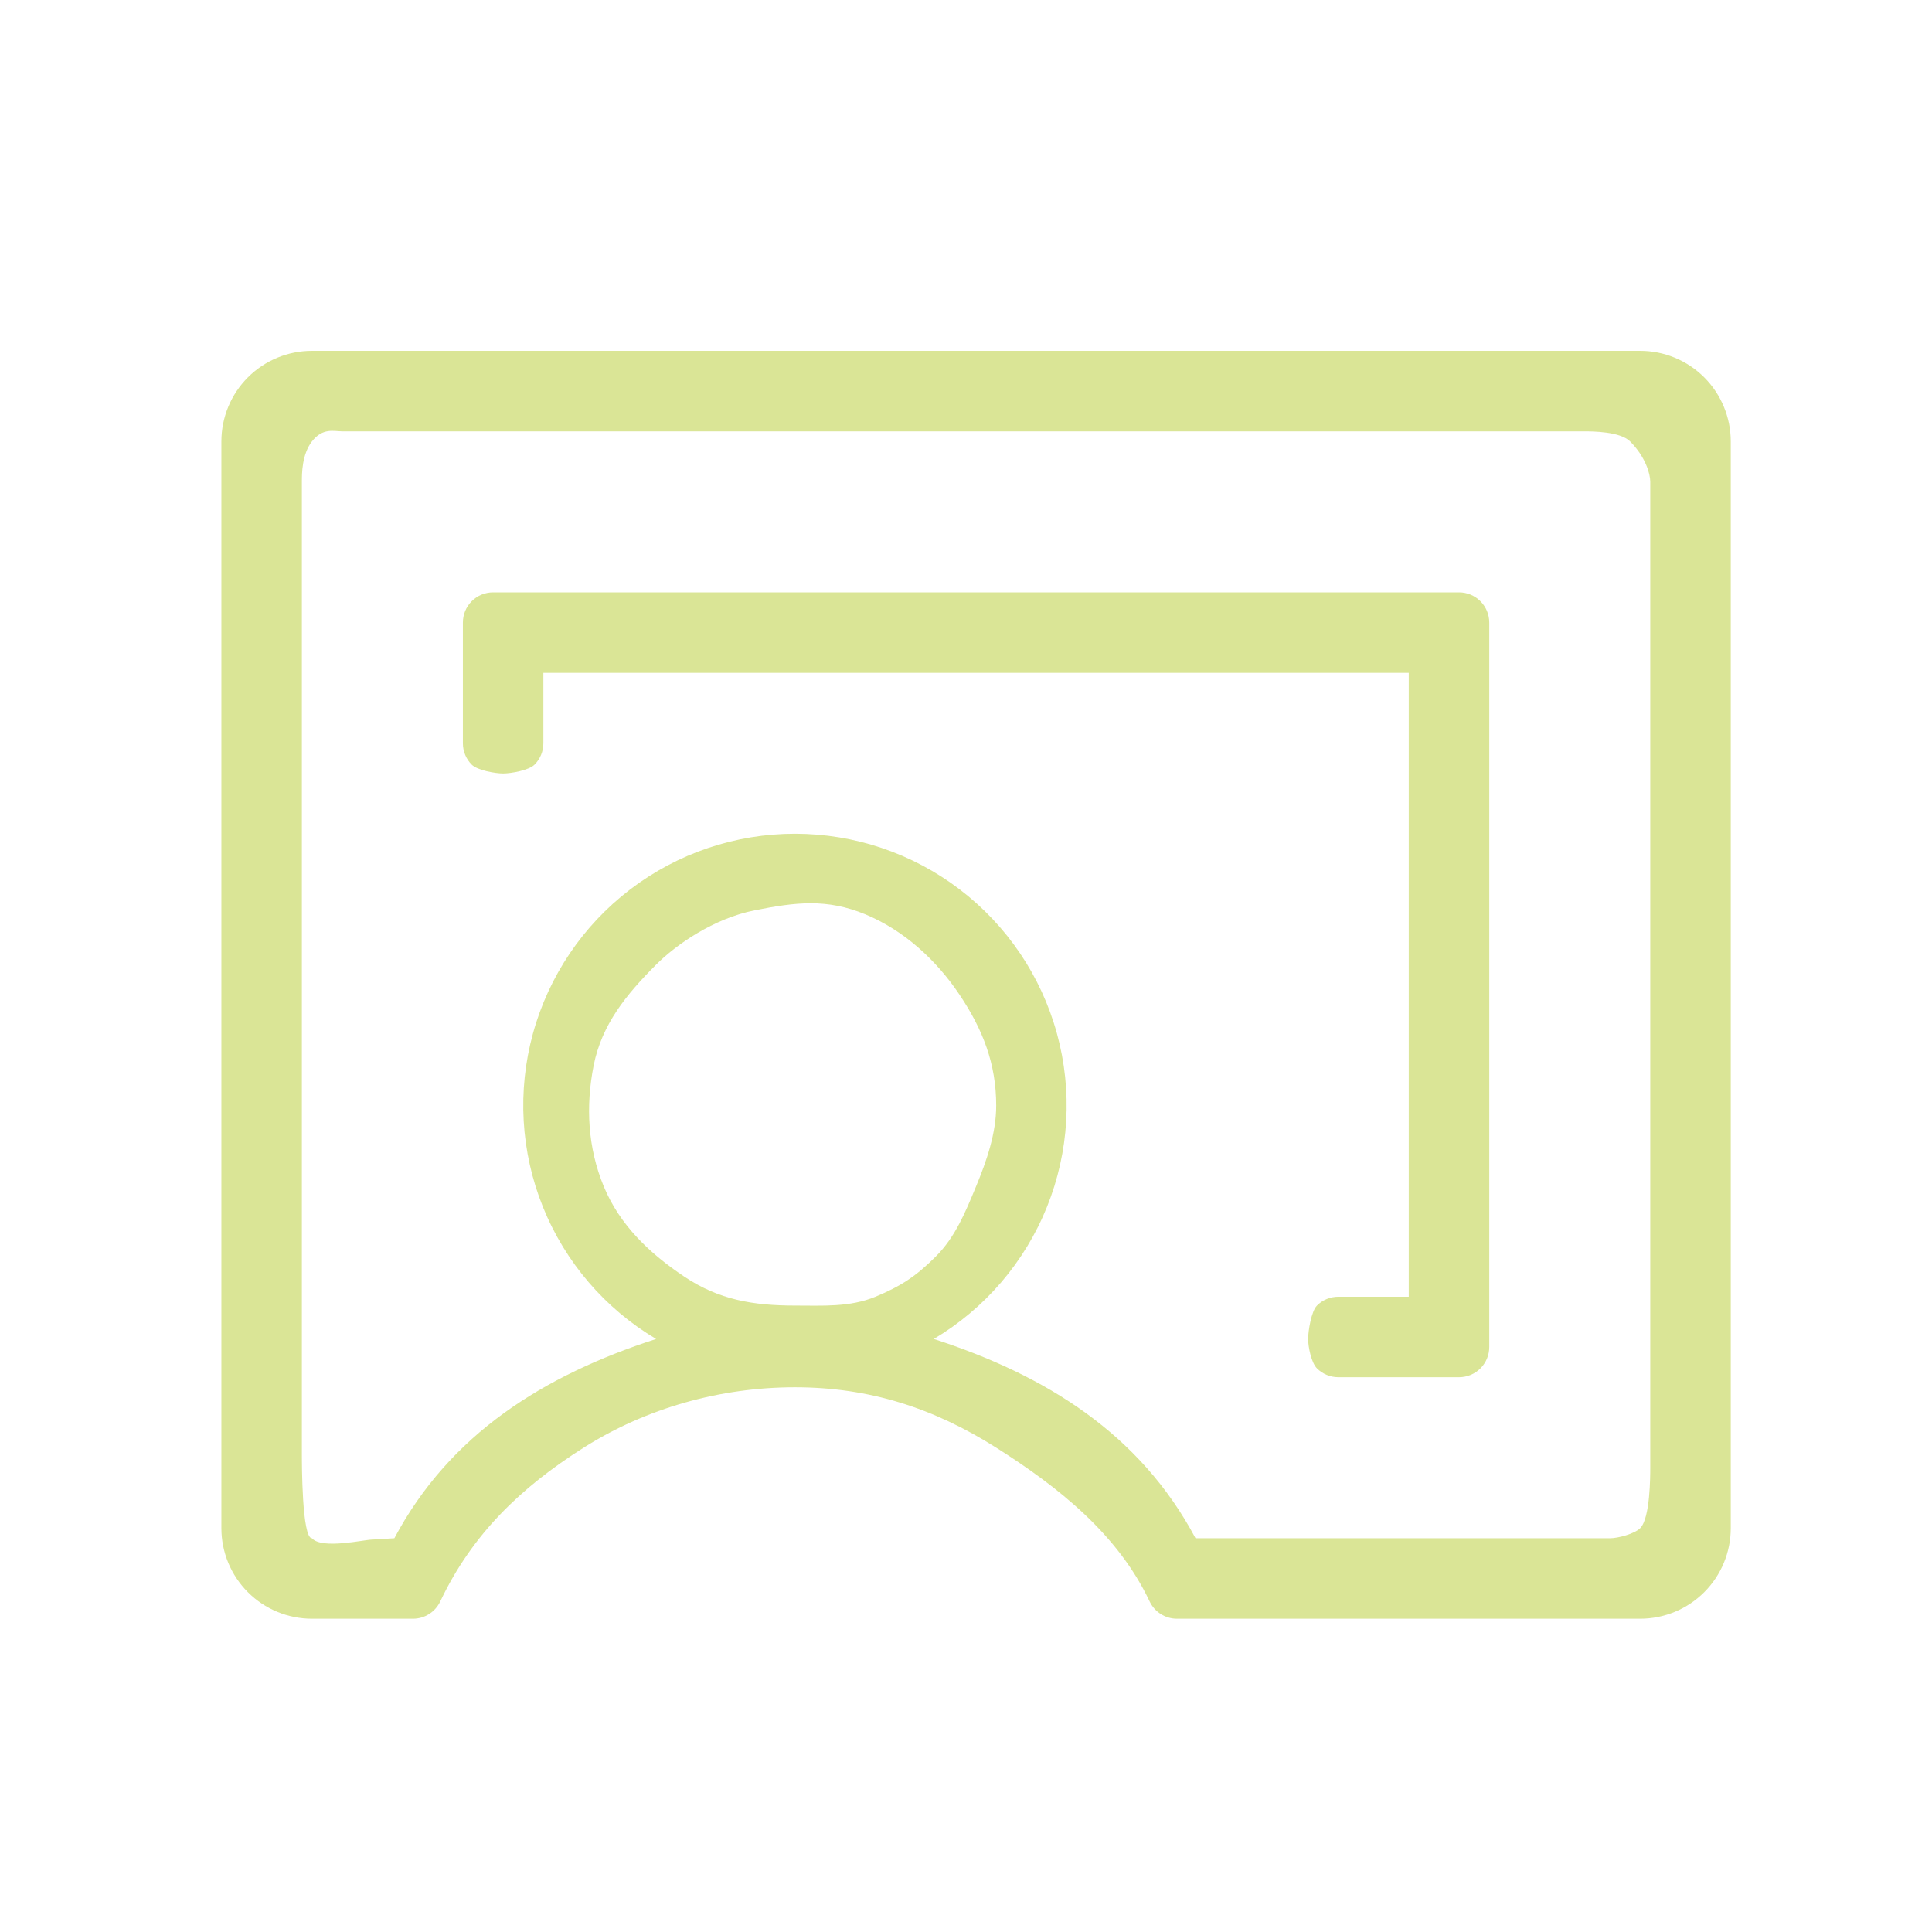 <?xml version="1.0" encoding="UTF-8"?> <svg xmlns="http://www.w3.org/2000/svg" width="100" height="100" viewBox="0 0 100 100" fill="none"><path d="M84.896 18.16H16.146C14.903 18.16 13.71 18.654 12.831 19.533C11.952 20.412 11.459 21.605 11.459 22.848V79.098C11.459 80.341 11.952 81.533 12.831 82.412C13.71 83.291 14.903 83.785 16.146 83.785H21.377C21.672 83.785 21.962 83.701 22.211 83.542C22.461 83.384 22.66 83.158 22.787 82.891C24.432 79.414 26.958 76.989 30.209 74.931C33.459 72.874 37.299 71.806 41.146 71.806C44.993 71.806 48.312 72.874 51.563 74.931C54.813 76.989 57.86 79.414 59.505 82.891C59.632 83.158 59.831 83.384 60.081 83.542C60.331 83.701 60.62 83.785 60.916 83.785H84.896C86.139 83.785 87.332 83.291 88.21 82.412C89.09 81.533 89.584 80.341 89.584 79.098V22.848C89.584 21.605 89.09 20.412 88.21 19.533C87.332 18.654 86.139 18.16 84.896 18.16ZM85.417 75.973C85.417 76.387 85.417 78.577 84.896 79.098C84.603 79.391 83.748 79.619 83.334 79.619H61.88C59.008 74.221 54.15 71.191 48.334 69.305C50.981 67.731 53.038 65.331 54.189 62.474C55.341 59.617 55.522 56.461 54.706 53.491C53.889 50.521 52.12 47.901 49.671 46.034C47.221 44.167 44.226 43.156 41.146 43.156C38.066 43.156 35.071 44.167 32.621 46.034C30.172 47.901 28.403 50.521 27.586 53.491C26.77 56.461 26.951 59.617 28.103 62.474C29.254 65.331 31.311 67.731 33.959 69.305C28.142 71.191 23.285 74.221 20.412 79.619L19.271 79.688C18.857 79.688 16.667 80.208 16.146 79.619C15.625 79.619 15.625 75.716 15.625 75.302V24.931C15.625 24.517 15.625 23.523 16.146 22.848C16.704 22.125 17.294 22.327 17.709 22.327H81.989C82.403 22.327 83.854 22.327 84.375 22.848C85.159 23.631 85.417 24.517 85.417 24.931V75.973ZM41.146 67.576C38.983 67.576 37.215 67.279 35.417 66.077C33.618 64.875 32.078 63.407 31.25 61.408C30.422 59.41 30.307 57.261 30.729 55.14C31.151 53.018 32.429 51.461 33.959 49.931C35 48.89 36.941 47.54 39.063 47.118C41.184 46.696 42.793 46.499 44.792 47.327C46.79 48.155 48.469 49.695 49.671 51.494C50.873 53.292 51.563 55.06 51.563 57.223C51.563 58.659 51.071 60.081 50.521 61.408C49.971 62.736 49.453 64.02 48.438 65.035C47.422 66.051 46.64 66.569 45.313 67.119C43.986 67.668 42.582 67.576 41.146 67.576ZM77.084 32.223V69.723C77.084 70.137 76.919 70.535 76.626 70.828C76.333 71.121 75.935 71.285 75.521 71.285H69.271C68.857 71.285 68.459 71.121 68.166 70.828C67.873 70.535 67.709 69.719 67.709 69.305C67.709 68.891 67.873 67.869 68.166 67.576C68.459 67.283 68.857 67.119 69.271 67.119H72.917V34.827H28.125V38.473C28.125 38.887 27.96 39.285 27.668 39.578C27.375 39.871 26.456 40.035 26.042 40.035C25.627 40.035 24.709 39.871 24.416 39.578C24.123 39.285 23.959 38.887 23.959 38.473V32.223C23.959 31.808 24.123 31.411 24.416 31.118C24.709 30.825 25.107 30.66 25.521 30.66H75.521C75.935 30.66 76.333 30.825 76.626 31.118C76.919 31.411 77.084 31.808 77.084 32.223Z" fill="#DAE596"></path></svg> 